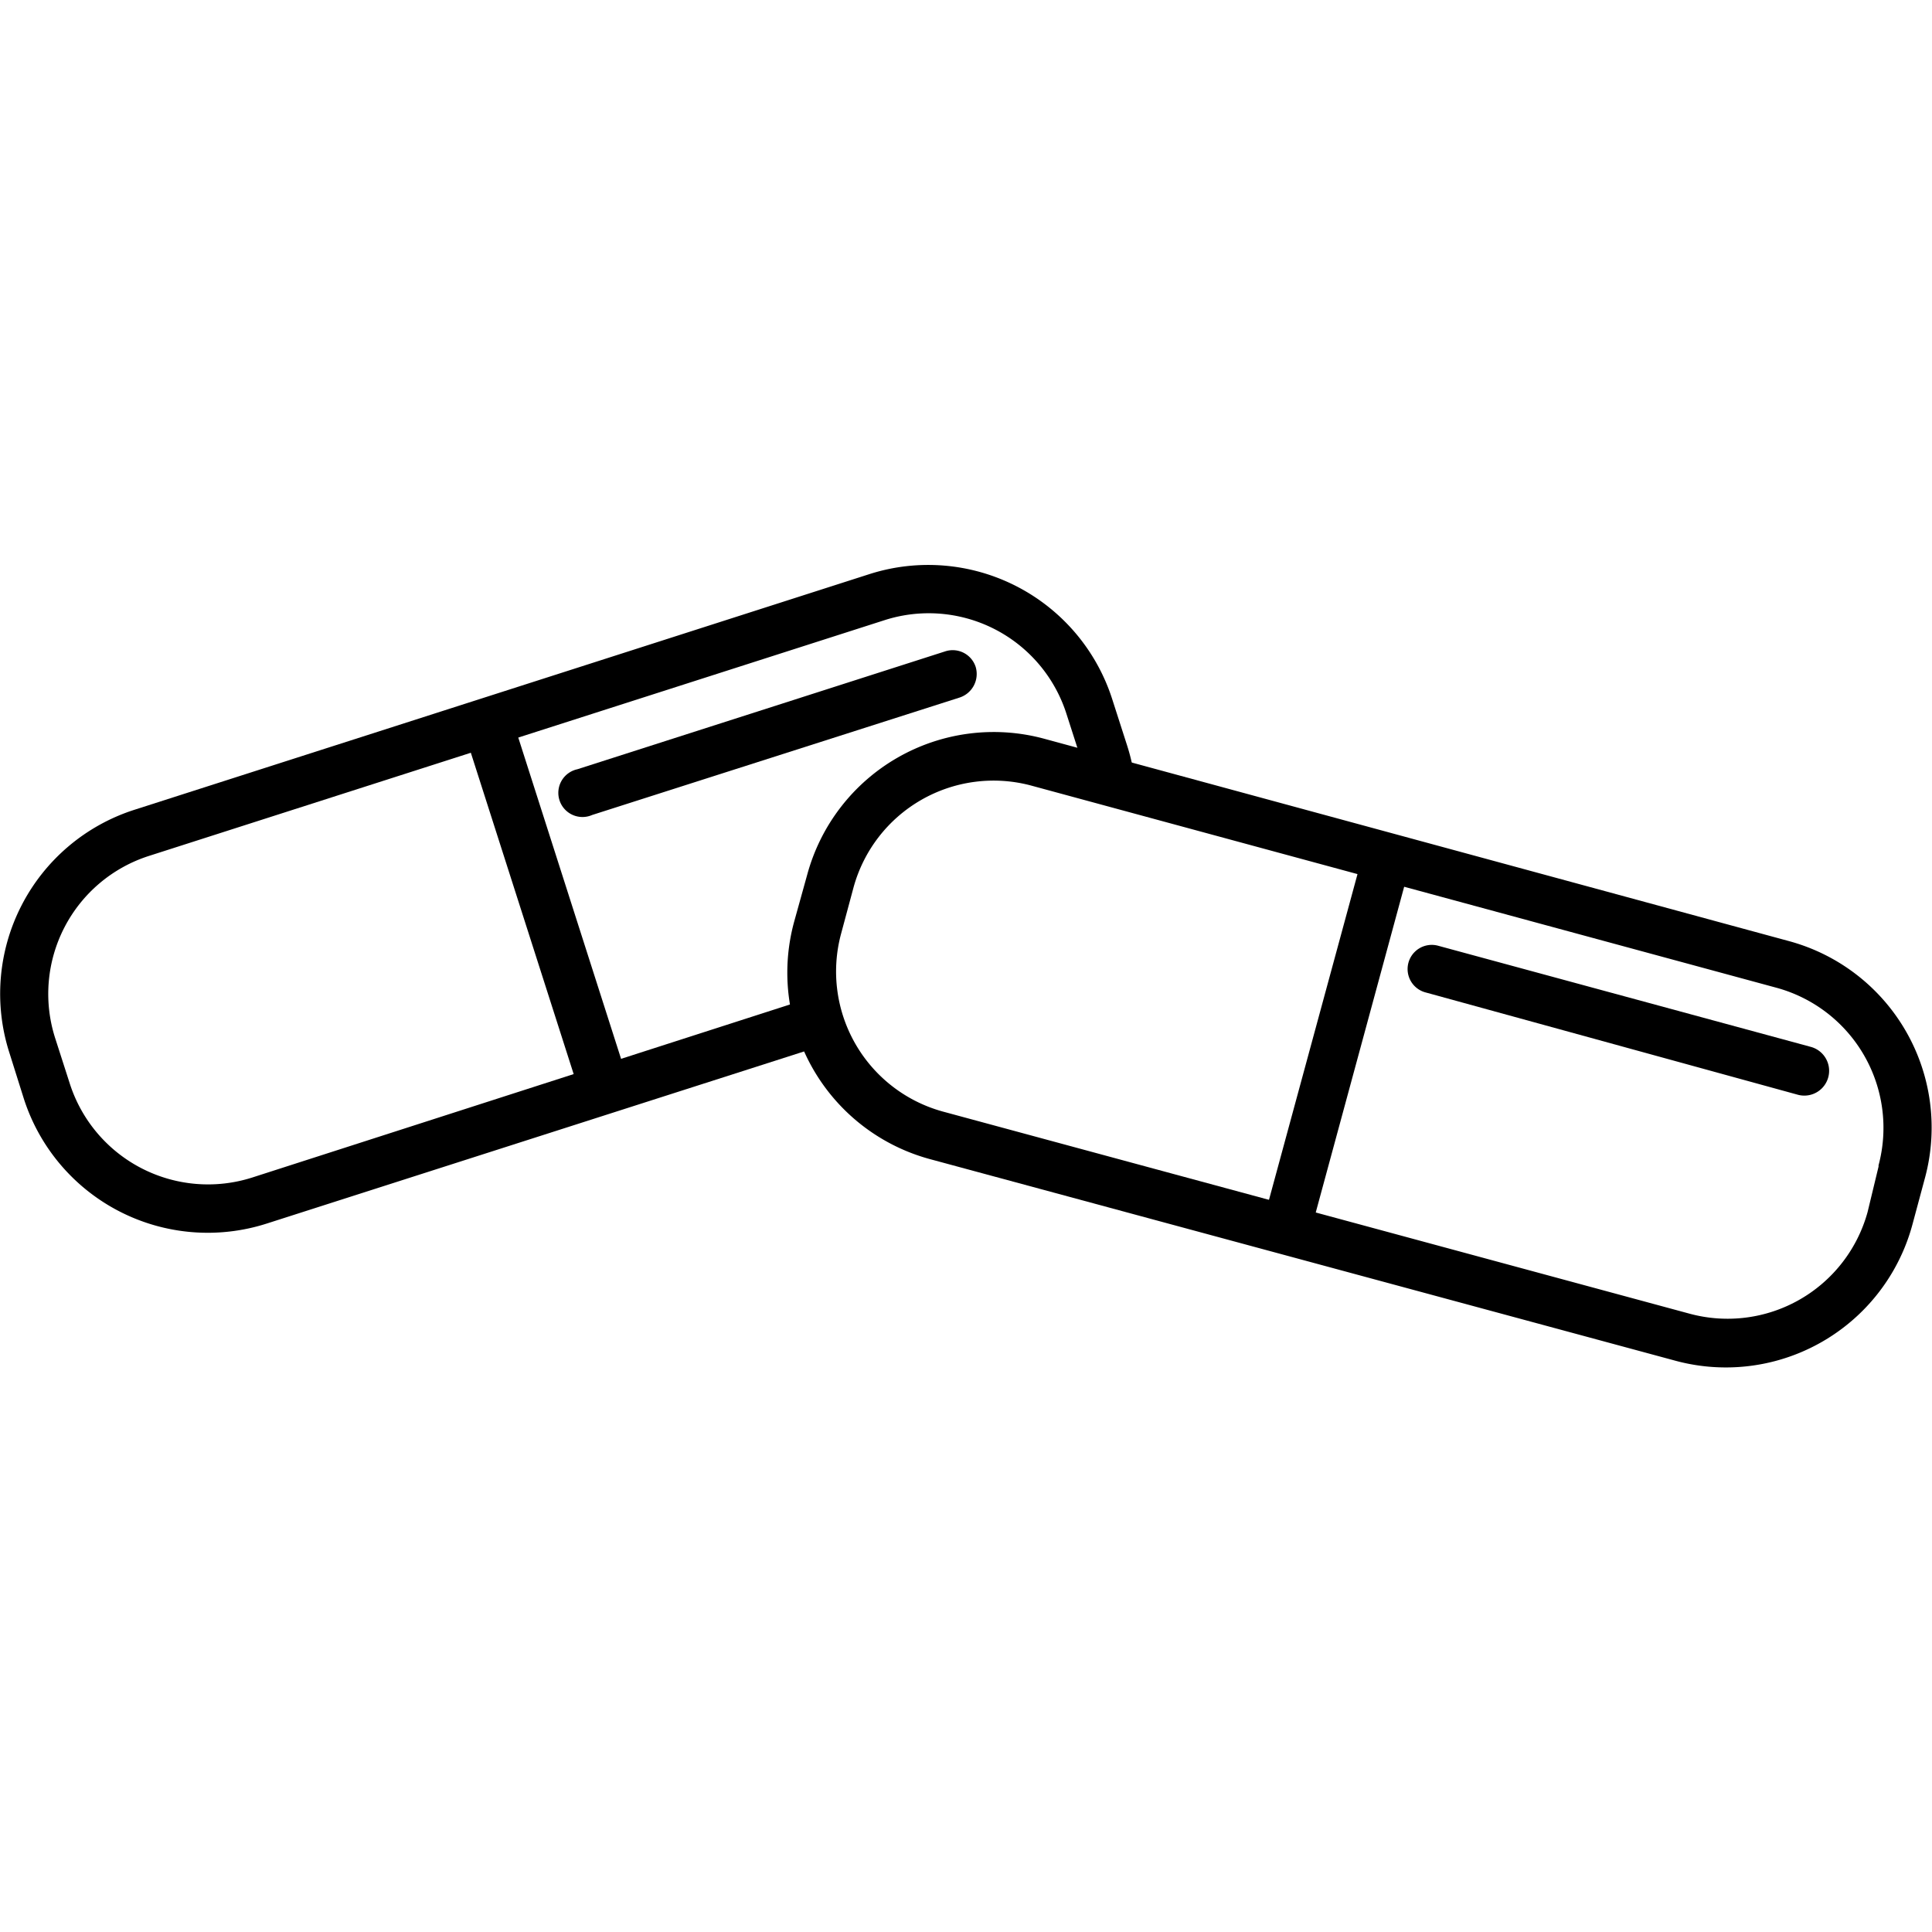 <svg id="Layer_1" data-name="Layer 1" xmlns="http://www.w3.org/2000/svg" viewBox="0 0 60 60"><title>beyond-blood-cancer-icons</title><path d="M29.81,21.66,18.39,25.31a.75.75,0,1,1-.46-1.42l11.42-3.66a.75.75,0,0,1,.95.48A.77.77,0,0,1,29.81,21.66Z"/><path d="M18.76,33.85a.75.75,0,0,1-.94-.48l-3.2-10a.75.75,0,0,1,.48-.94.76.76,0,0,1,1,.49l3.2,10A.75.75,0,0,1,18.76,33.85Z"/><path d="M25.14,31,7.83,36.57a4.51,4.51,0,0,1-5.66-2.91l-.46-1.43a4.5,4.5,0,0,1,2.92-5.65l22.84-7.32a4.49,4.49,0,0,1,5.65,2.91l.46,1.43a4.15,4.15,0,0,1,.18.85l1.53.31A6.12,6.12,0,0,0,35,23.14l-.46-1.43A6,6,0,0,0,27,17.83L4.17,25.15A6,6,0,0,0,.29,32.69l.45,1.43A6,6,0,0,0,8.28,38l17.64-5.65Z"/><path d="M55.57,29.23,32.42,22.94a6,6,0,0,0-7.35,4.22l-.4,1.44A6,6,0,0,0,28.89,36L52,42.25A6,6,0,0,0,59.4,38l.39-1.45A6,6,0,0,0,55.57,29.23Zm2.77,7L58,37.64a4.51,4.51,0,0,1-5.52,3.16L29.28,34.52A4.51,4.51,0,0,1,26.12,29l.39-1.45A4.51,4.51,0,0,1,32,24.39l23.15,6.28A4.51,4.51,0,0,1,58.34,36.19Z"/><path d="M55.84,34,44.27,30.82a.75.75,0,1,1,.39-1.45l11.57,3.14A.75.75,0,1,1,55.84,34Z"/><path d="M39.94,38.18a.75.75,0,0,1-.53-.92l2.75-10.12a.75.75,0,0,1,.92-.53.76.76,0,0,1,.53.92L40.86,37.66A.74.74,0,0,1,39.94,38.18Z"/></svg>